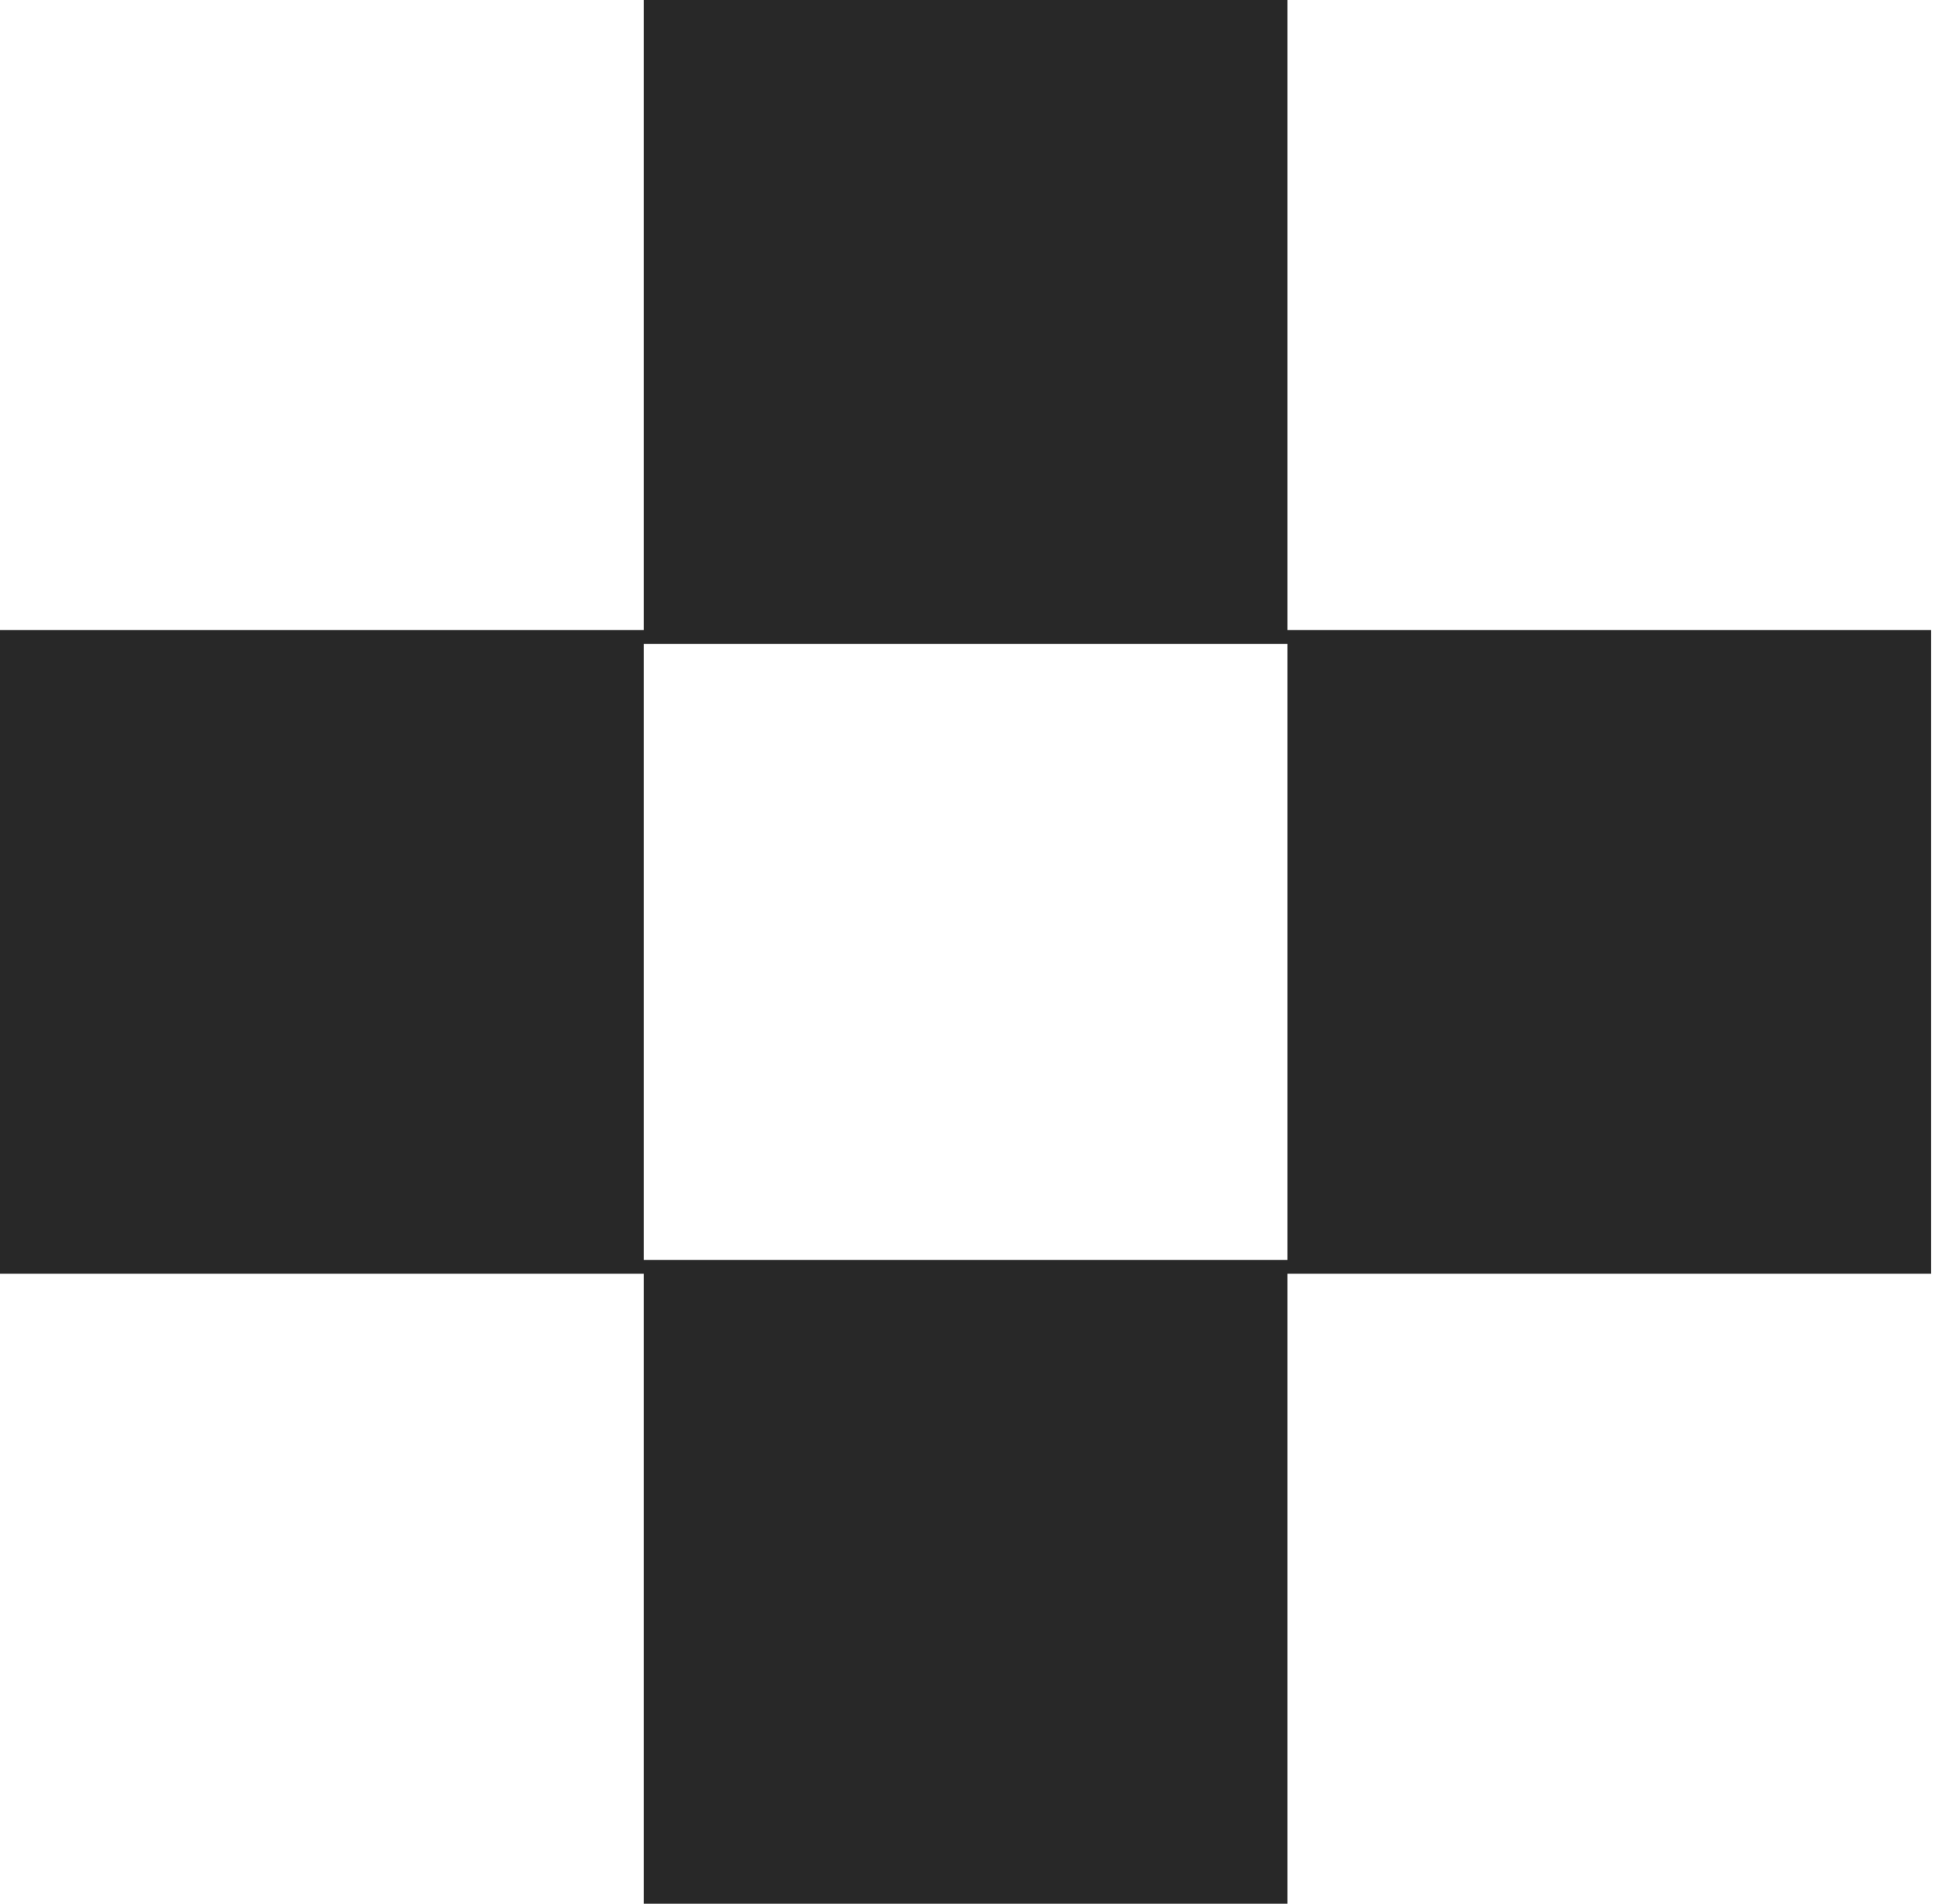 <?xml version="1.0" encoding="UTF-8"?> <svg xmlns="http://www.w3.org/2000/svg" width="46" height="45" viewBox="0 0 46 45" fill="none"><path d="M30.433 14.892V0H15.216V14.892H0V30.108H15.216V45H30.433V30.108H45.649V14.892H30.433ZM30.433 29.784H15.216V15.219H30.433V29.784Z" fill="#282828"></path></svg> 